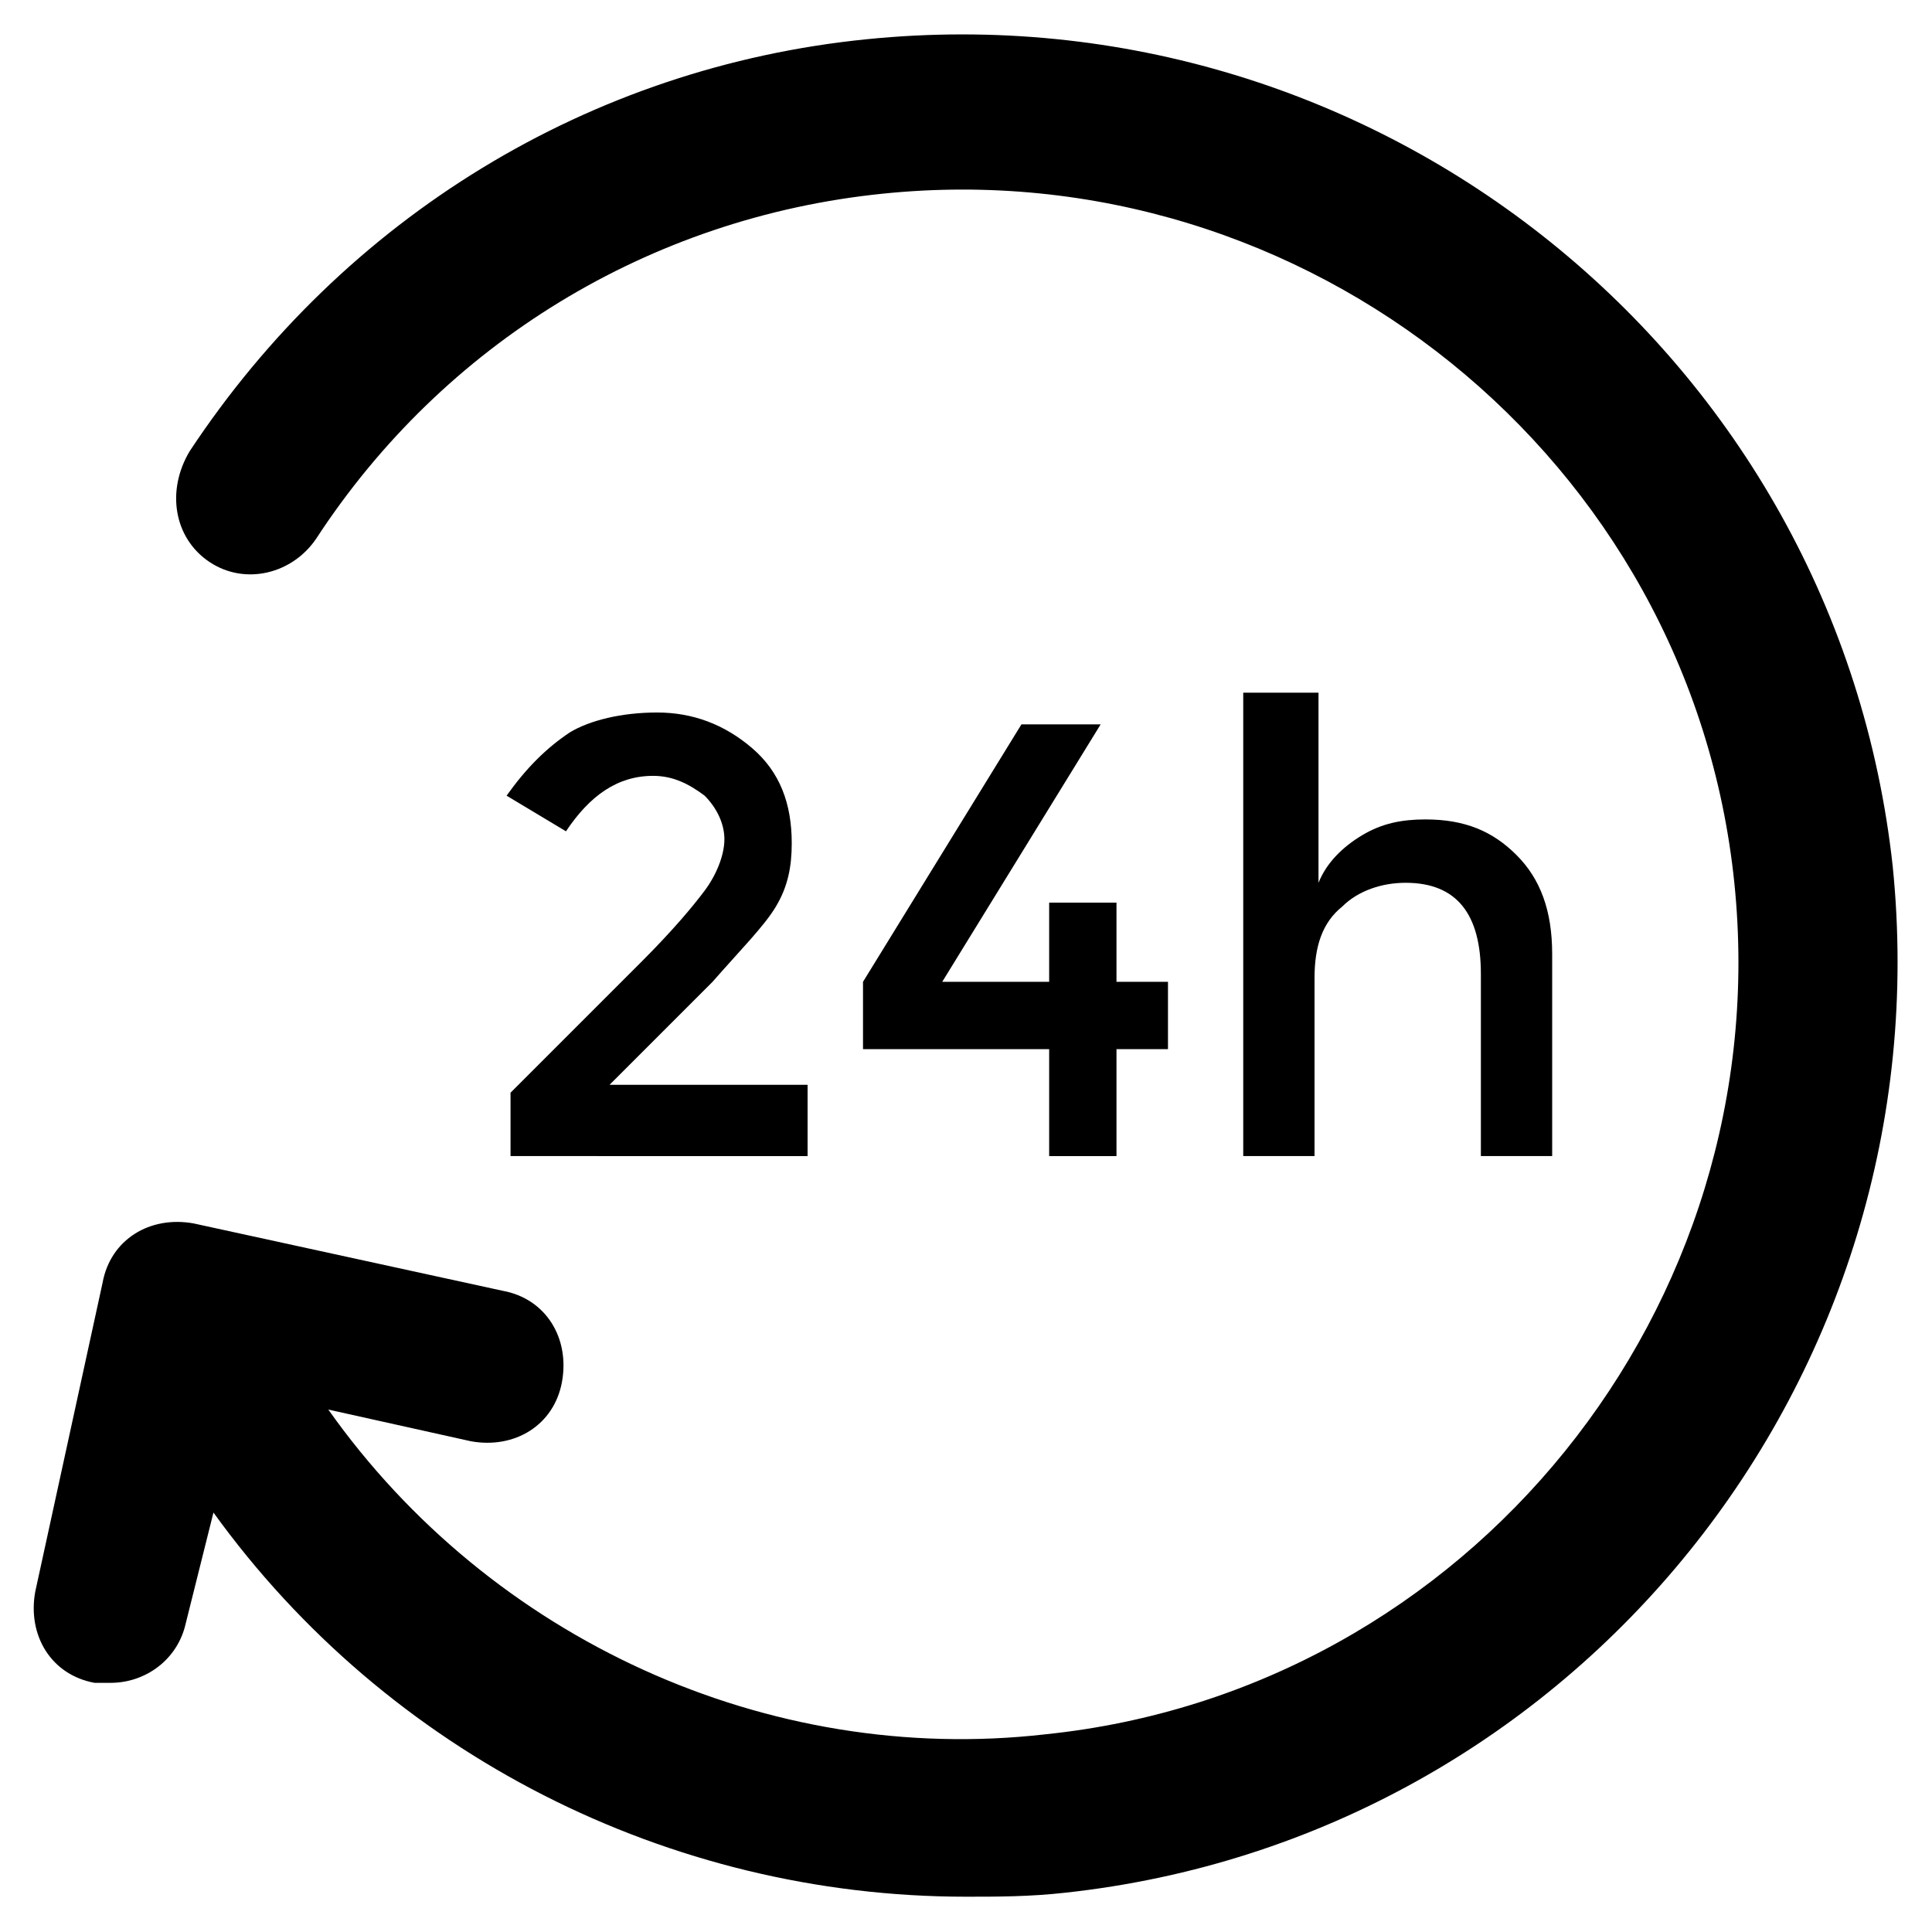 <?xml version="1.0" encoding="UTF-8"?>
<!-- Uploaded to: ICON Repo, www.svgrepo.com, Generator: ICON Repo Mixer Tools -->
<svg fill="#000000" width="800px" height="800px" version="1.1" viewBox="144 144 512 512" xmlns="http://www.w3.org/2000/svg">
 <g>
  <path d="m645.61 373.76c-14.695-135.4-136.45-233.01-271.85-219.37-73.473 7.348-138.55 47.23-179.48 109.16-6.297 10.496-4.199 23.09 5.246 29.387 9.445 6.297 22.043 3.148 28.34-6.297 33.586-51.43 88.168-85.02 150.09-91.316 112.31-11.547 214.12 70.324 225.66 182.63 11.547 112.31-70.324 214.12-182.63 225.66-73.469 8.398-146.94-25.191-189.98-86.066l37.785 8.398c11.547 2.098 22.043-4.199 24.141-15.742 2.098-11.547-4.199-22.043-15.742-24.141l-81.867-17.844c-11.547-2.098-22.043 4.199-24.141 15.742l-17.844 81.867c-2.098 11.547 4.199 22.043 15.742 24.141h4.199c9.445 0 17.844-6.297 19.941-15.742l7.348-29.391c46.184 64.027 120.7 101.81 199.43 101.81 8.398 0 16.793 0 26.238-1.051 135.4-14.695 233.01-136.45 219.37-271.85z"/>
  <path d="m349.62 384.25c3.148-5.246 4.199-10.496 4.199-16.793 0-10.496-3.148-18.895-10.496-25.191-7.348-6.297-15.742-9.445-25.191-9.445-9.445 0-17.844 2.098-23.09 5.246-6.297 4.199-11.547 9.445-16.793 16.793l15.742 9.445c6.297-9.445 13.645-14.695 23.09-14.695 5.246 0 9.445 2.098 13.645 5.246 3.148 3.148 5.246 7.348 5.246 11.547s-2.098 9.445-5.246 13.645c-3.148 4.199-8.398 10.496-16.793 18.895l-34.637 34.637v16.793l78.723 0.004v-18.895h-52.48l27.289-27.289c7.348-8.395 13.645-14.691 16.793-19.941z"/>
  <path d="m414.69 335.97-41.984 68.223v17.844h49.332v28.34h17.844v-28.34h13.645v-17.844h-13.645v-20.992h-17.844v20.992h-28.34l41.984-68.223z"/>
  <path d="m473.47 328.62v121.75h18.895v-47.23c0-8.398 2.098-14.695 7.348-18.895 4.199-4.199 10.496-6.297 16.793-6.297 13.645 0 19.941 8.398 19.941 24.141v48.281h18.895v-53.531c0-11.547-3.148-19.941-9.445-26.238-6.297-6.297-13.645-9.445-24.141-9.445-6.297 0-11.547 1.051-16.793 4.199-5.246 3.148-9.445 7.348-11.547 12.594v-50.383h-19.945z"/>
 </g>
</svg>